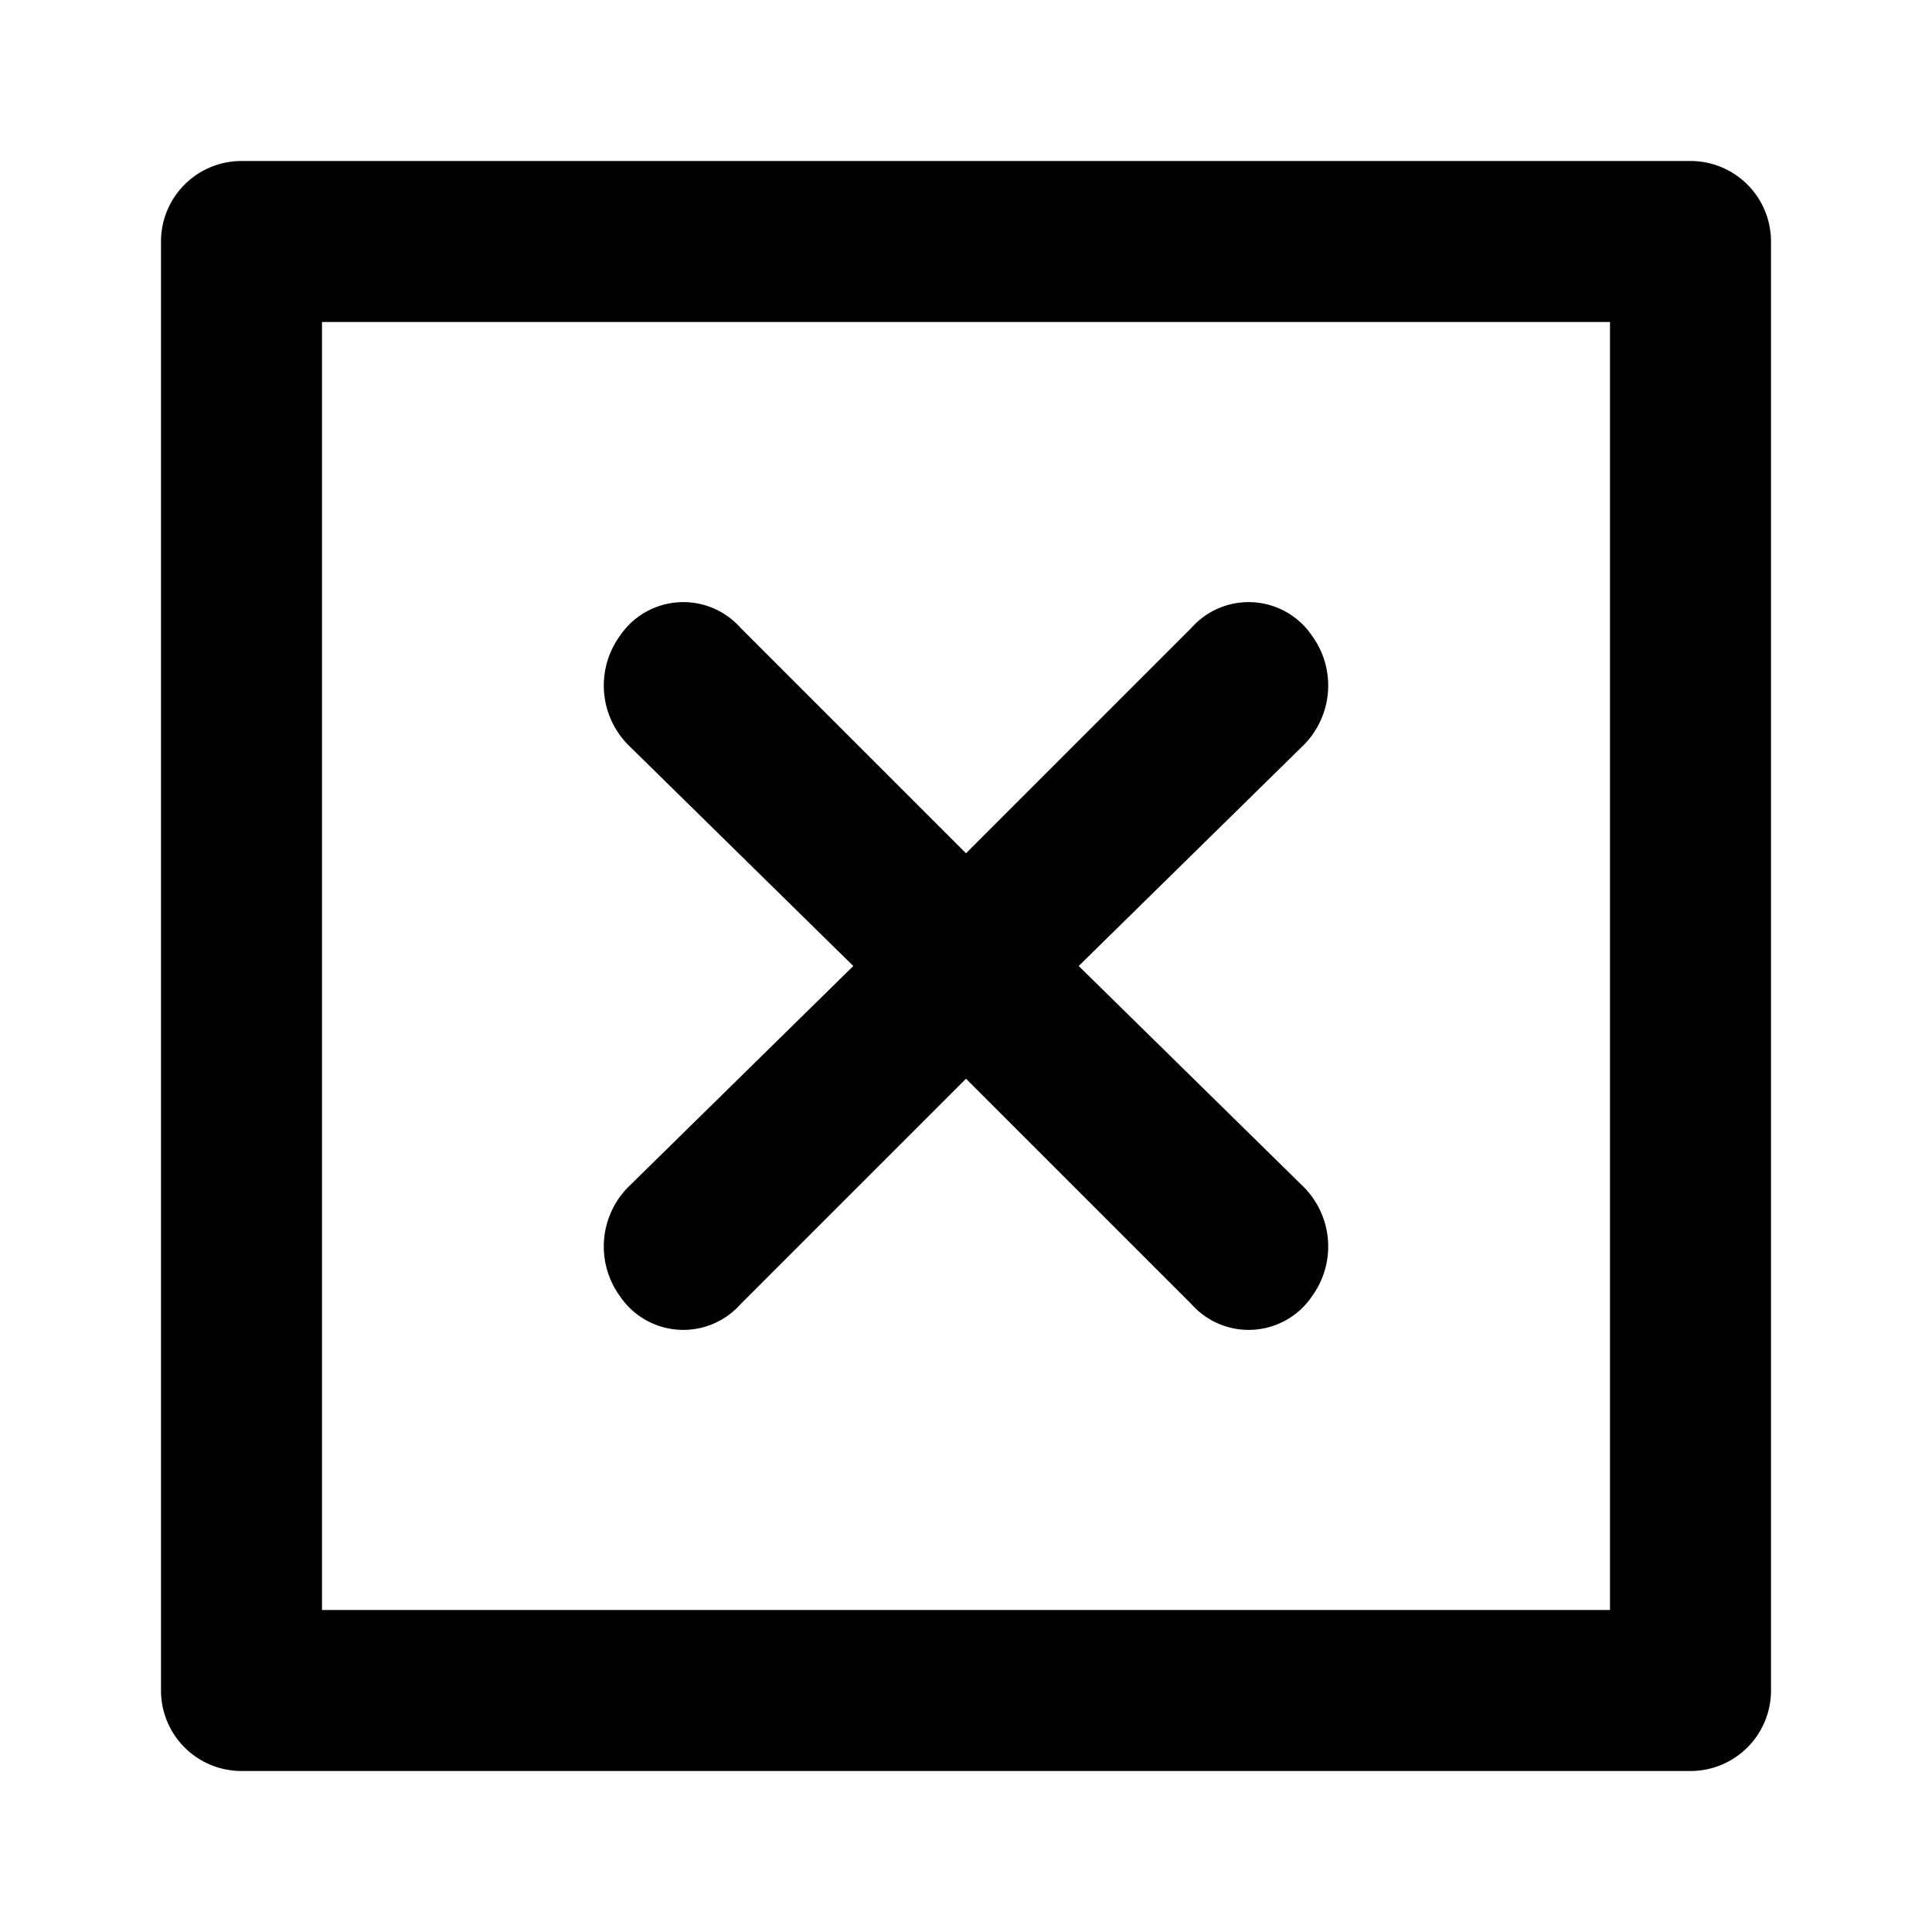 <?xml version="1.0" encoding="utf-8"?>
<svg width="800px" height="800px" viewBox="0 0 48 48" xmlns="http://www.w3.org/2000/svg">
  <title>close-square</title>
  <g id="Layer_2" data-name="Layer 2">
    <g id="invisible_box" data-name="invisible box">
      <rect width="48" height="48" fill="none"/>
    </g>
    <g id="icons_Q2" data-name="icons Q2">
      <path d="M26.8,24l5.6-5.5a2.1,2.1,0,0,0,.2-2.7,1.9,1.9,0,0,0-3-.2L24,21.2l-5.6-5.6a1.9,1.9,0,0,0-3,.2,2.1,2.1,0,0,0,.2,2.7L21.2,24l-5.6,5.5a2.1,2.1,0,0,0-.2,2.7,1.9,1.9,0,0,0,3,.2L24,26.8l5.6,5.6a1.9,1.9,0,0,0,3-.2,2.1,2.1,0,0,0-.2-2.7Z"/>
      <path d="M40,8V40H8V8H40m2-4H6A2,2,0,0,0,4,6V42a2,2,0,0,0,2,2H42a2,2,0,0,0,2-2V6a2,2,0,0,0-2-2Z"/>
    </g>
  </g>
</svg>